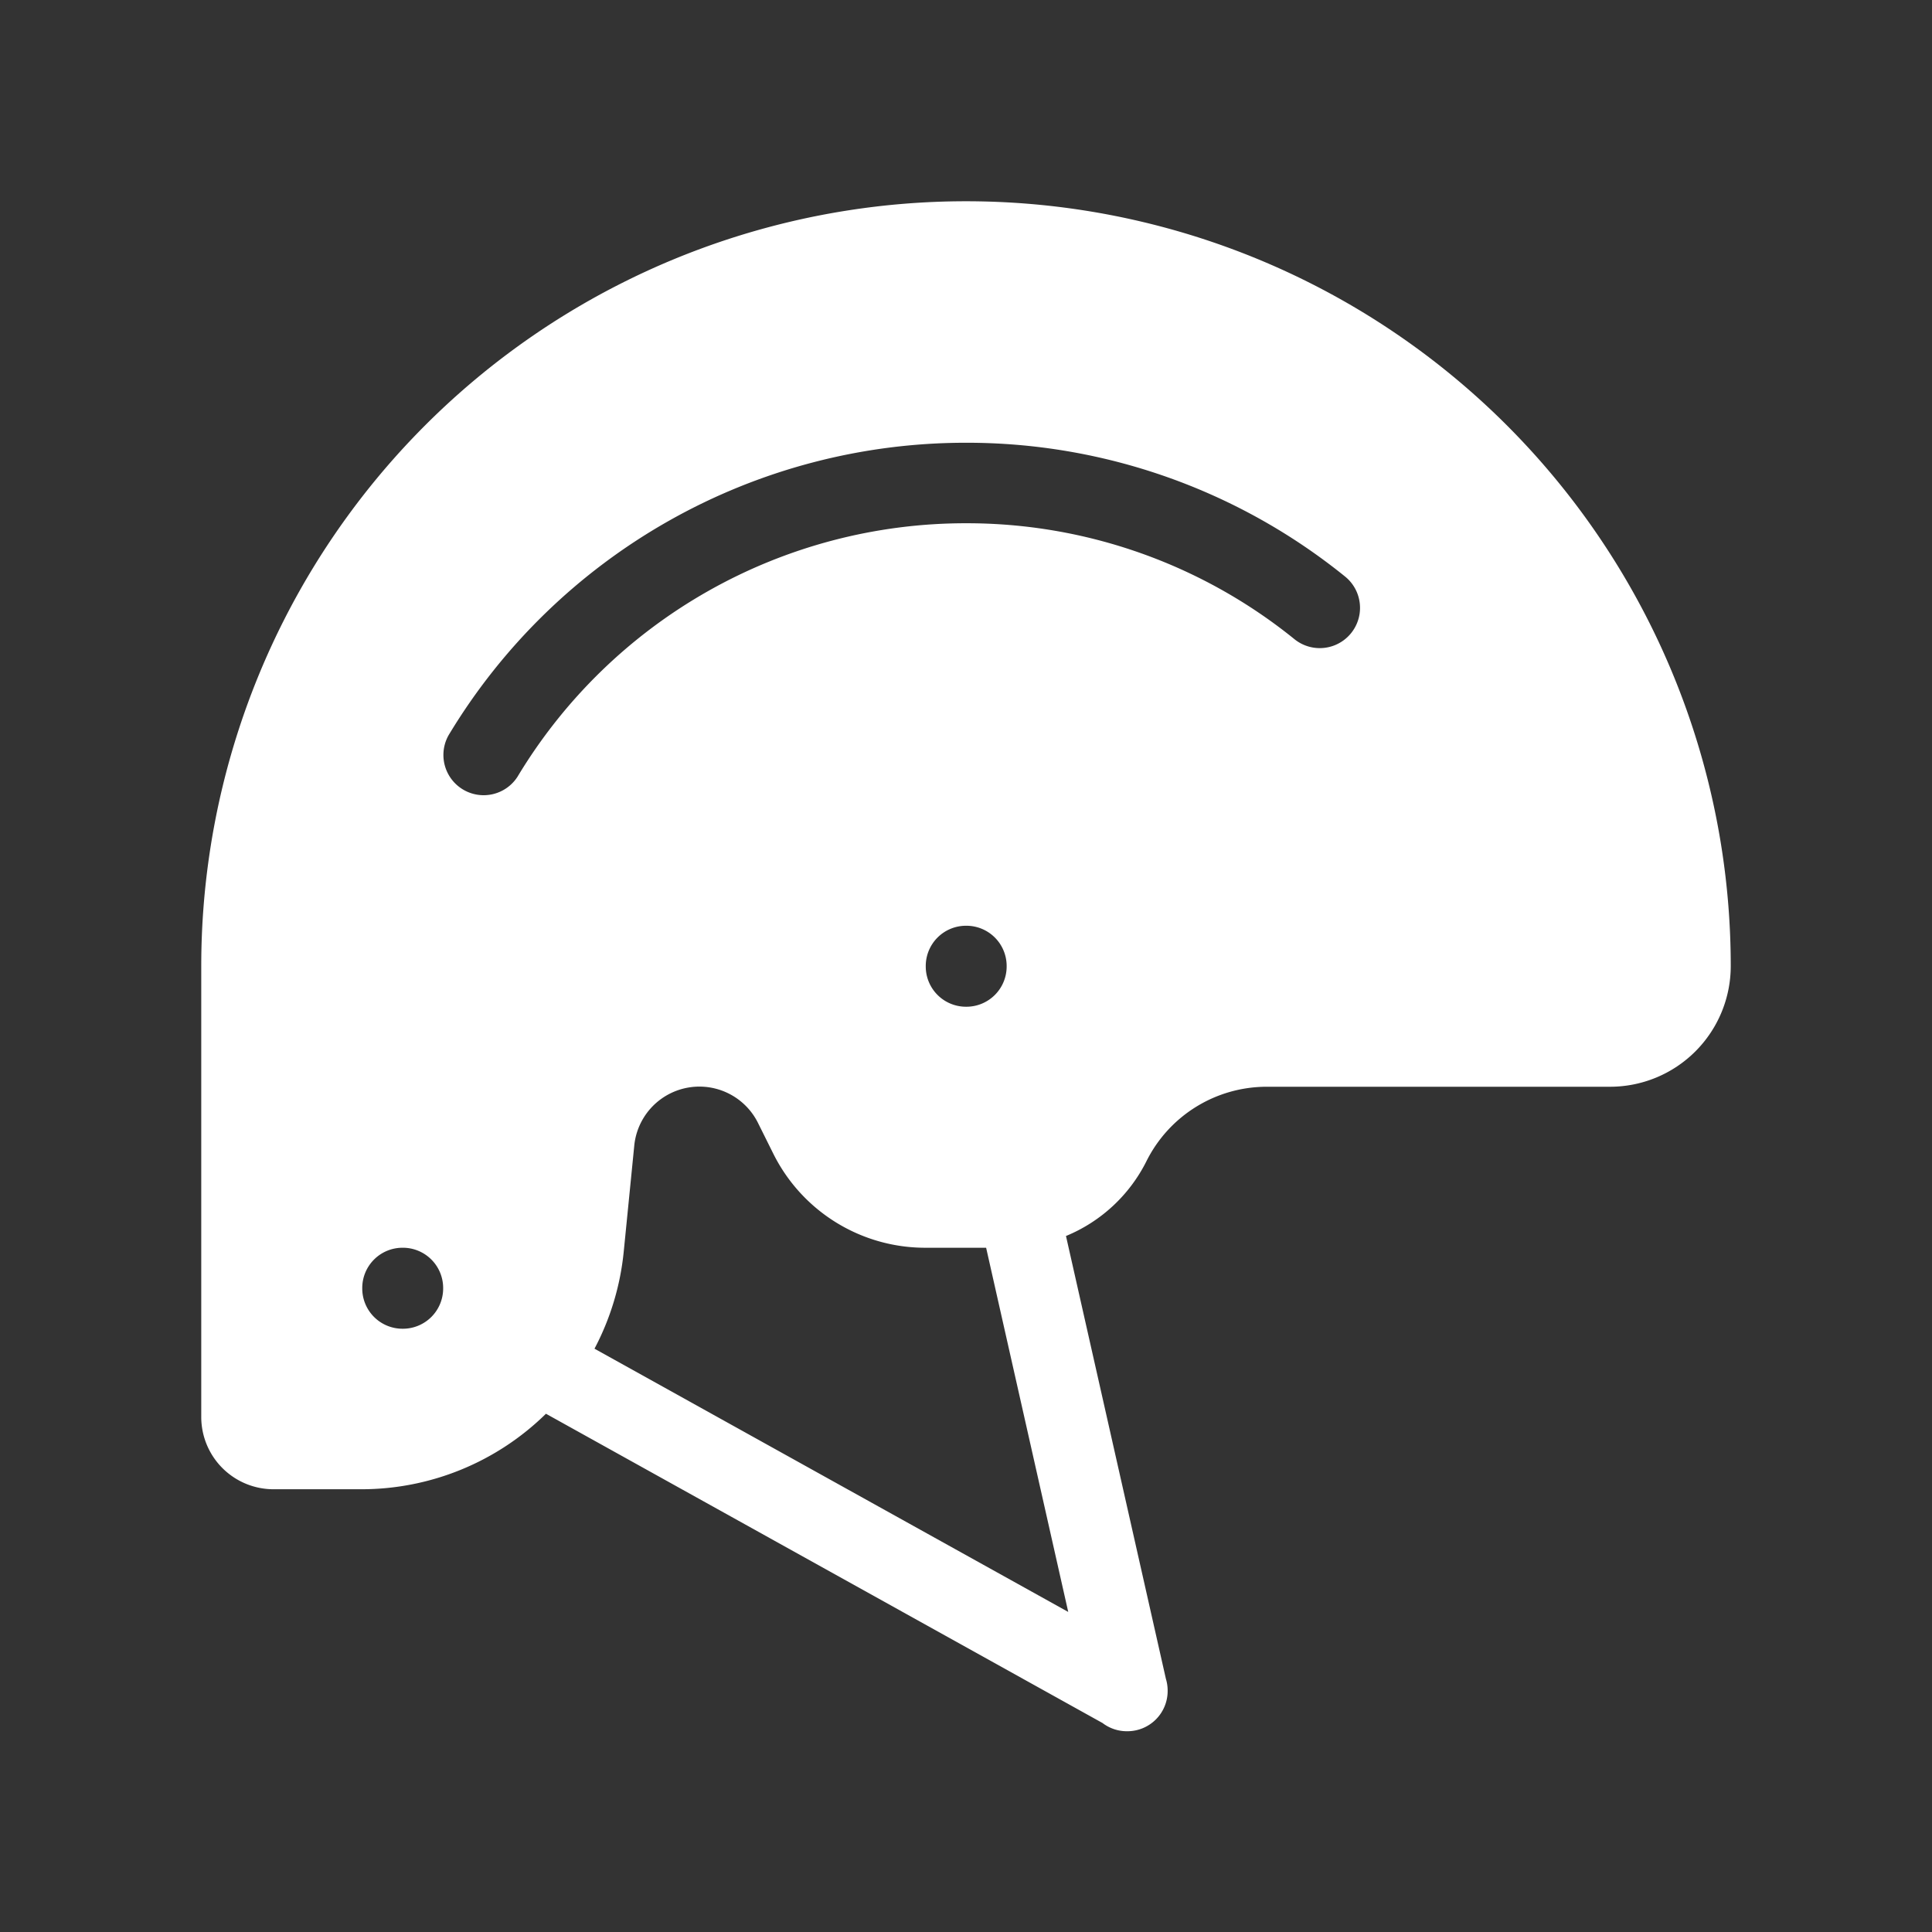 <svg width="24" height="24" fill="none" xmlns="http://www.w3.org/2000/svg"><rect width="100%" height="100%" fill="#333333" stroke="none"/><path fill-rule="evenodd" clip-rule="evenodd" d="M2.5 12a9.5 9.5 0 1 1 19 0 1.5 1.5 0 0 1-1.5 1.5h-4.264a1.67 1.67 0 0 0-1.494.924 1.946 1.946 0 0 1-1 .93l1.241 5.5a.503.503 0 0 1 .022.146v.006a.5.5 0 0 1-.5.5H14a.497.497 0 0 1-.304-.102l-6.914-3.842a3.27 3.27 0 0 1-2.294.938h-1.09a.898.898 0 0 1-.898-.898V12Zm4.885 4.754 5.885 3.27-1.02-4.524h-.756a2.108 2.108 0 0 1-1.886-1.165l-.192-.386a.813.813 0 0 0-1.537.283l-.131 1.318a3.27 3.27 0 0 1-.363 1.204ZM12 5.5a7.496 7.496 0 0 0-6.428 3.634.5.5 0 0 0 .856.516A6.496 6.496 0 0 1 12 6.5a6.47 6.47 0 0 1 4.08 1.44.5.5 0 0 0 .629-.778A7.47 7.47 0 0 0 12 5.5Zm-.5 6.5a.5.5 0 0 1 .5-.5h.005a.5.5 0 0 1 .5.5v.006a.5.5 0 0 1-.5.5H12a.5.5 0 0 1-.5-.5V12Zm-7 4a.5.5 0 0 1 .5-.5h.005a.5.5 0 0 1 .5.5v.006a.5.5 0 0 1-.5.5H5a.5.5 0 0 1-.5-.5V16Z" fill="#fff"/></svg>